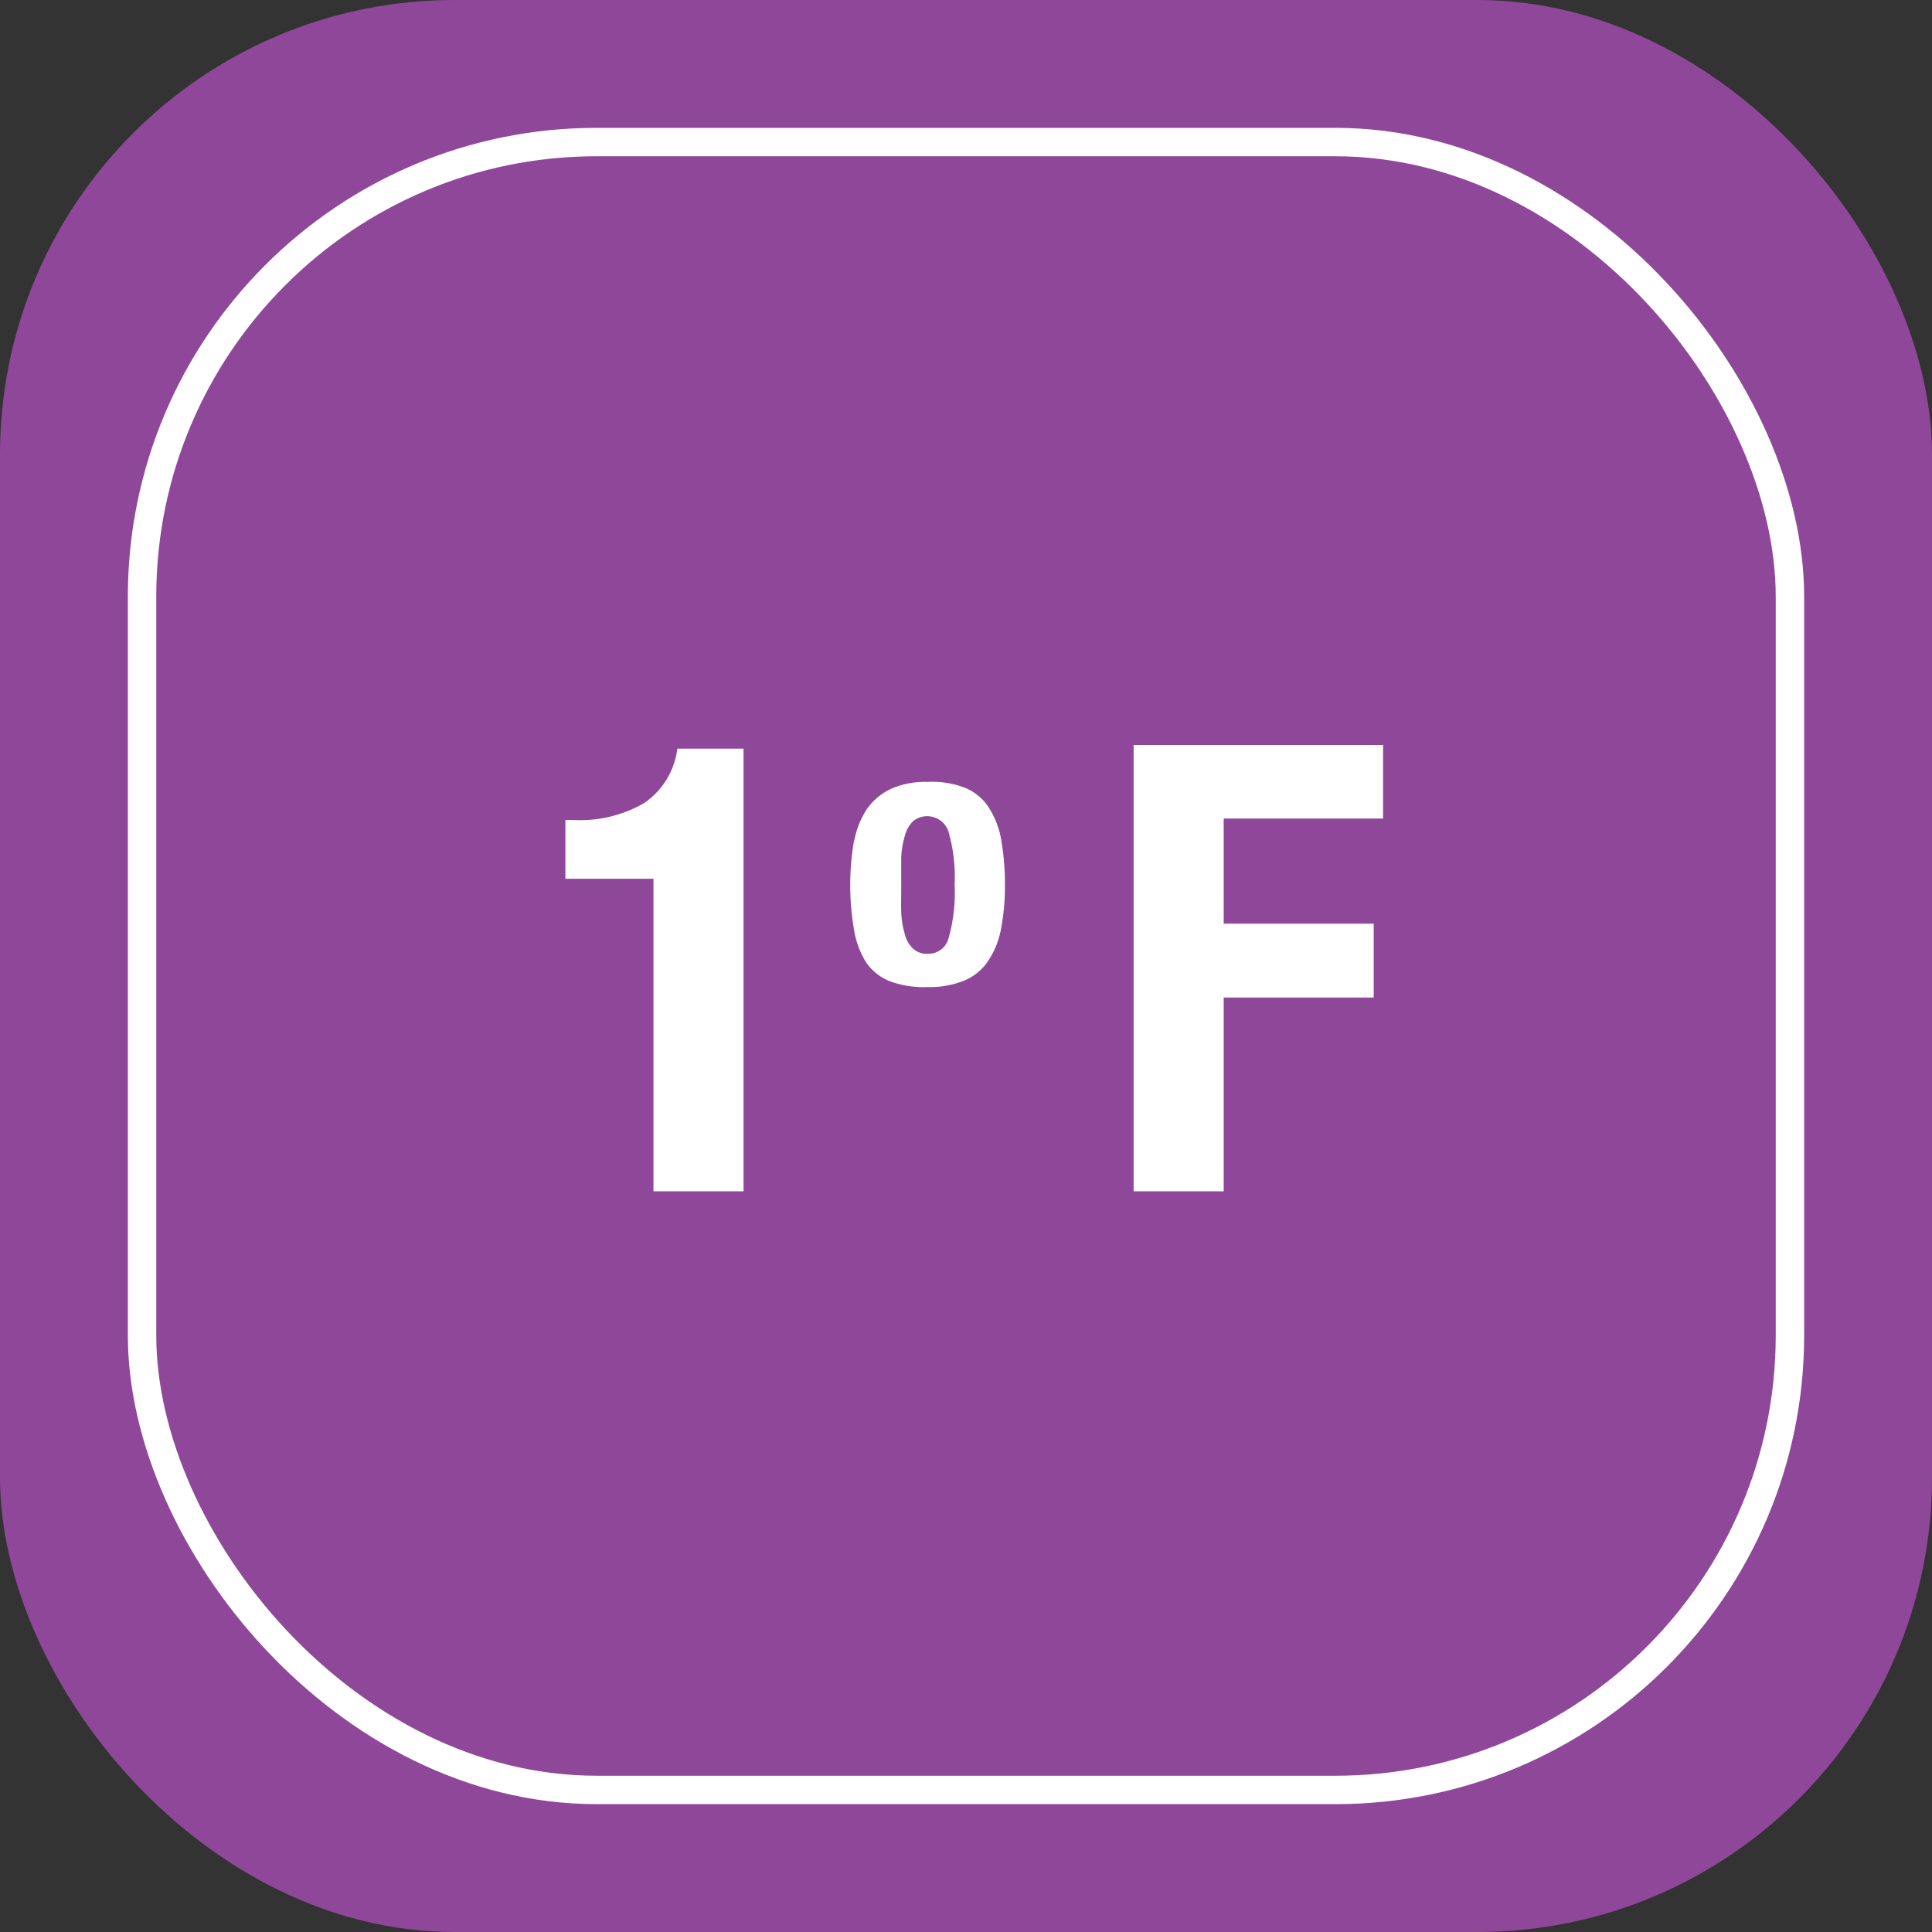 <svg xmlns="http://www.w3.org/2000/svg" viewBox="0 0 68 68"><rect x="0" y="0" width="68" height="68" fill="#333333" stroke="none"/><defs><style>.cls-1{fill:#8f4899;}.cls-2{fill:none;stroke:#fff;stroke-miterlimit:10;}.cls-3{fill:#fff;}</style></defs><title>Boton1F</title><g id="Capa_2" data-name="Capa 2"><g id="Capa_1-2" data-name="Capa 1"><rect class="cls-1" width="68" height="68" rx="16"/><rect class="cls-2" x="5" y="5" width="58" height="58" rx="16"/><path class="cls-3" d="M23,30.93h-3.1V28.86h.29a4.47,4.47,0,0,0,2.49-.6,2.72,2.72,0,0,0,1.16-1.91h2.33V41.93H23Z"/><path class="cls-3" d="M30.07,29.58a3,3,0,0,1,.46-1.13,2.17,2.17,0,0,1,.84-.69,3,3,0,0,1,1.28-.24,3.21,3.21,0,0,1,1.32.21,1.81,1.81,0,0,1,.83.69,3.09,3.09,0,0,1,.44,1.14,9.11,9.11,0,0,1,.13,1.59,8,8,0,0,1-.14,1.56,3,3,0,0,1-.47,1.14,1.85,1.85,0,0,1-.84.67,3.18,3.18,0,0,1-1.27.22,3.4,3.4,0,0,1-1.32-.2,1.83,1.83,0,0,1-.84-.66,3.07,3.07,0,0,1-.43-1.15,9.25,9.25,0,0,1,0-3.15Zm1.65,2.54a3.16,3.16,0,0,0,.13.77,1,1,0,0,0,.29.5.69.69,0,0,0,.51.18.73.73,0,0,0,.74-.56,5.88,5.88,0,0,0,.21-1.86,5.88,5.88,0,0,0-.21-1.86.79.79,0,0,0-1.25-.39,1.11,1.11,0,0,0-.29.51,3.15,3.15,0,0,0-.13.76c0,.3,0,.63,0,1S31.71,31.83,31.72,32.12Z"/><path class="cls-3" d="M48.68,26.22v2.59H43.07v3.7h5.28v2.6H43.07v6.82H39.9V26.22Z"/></g></g></svg>